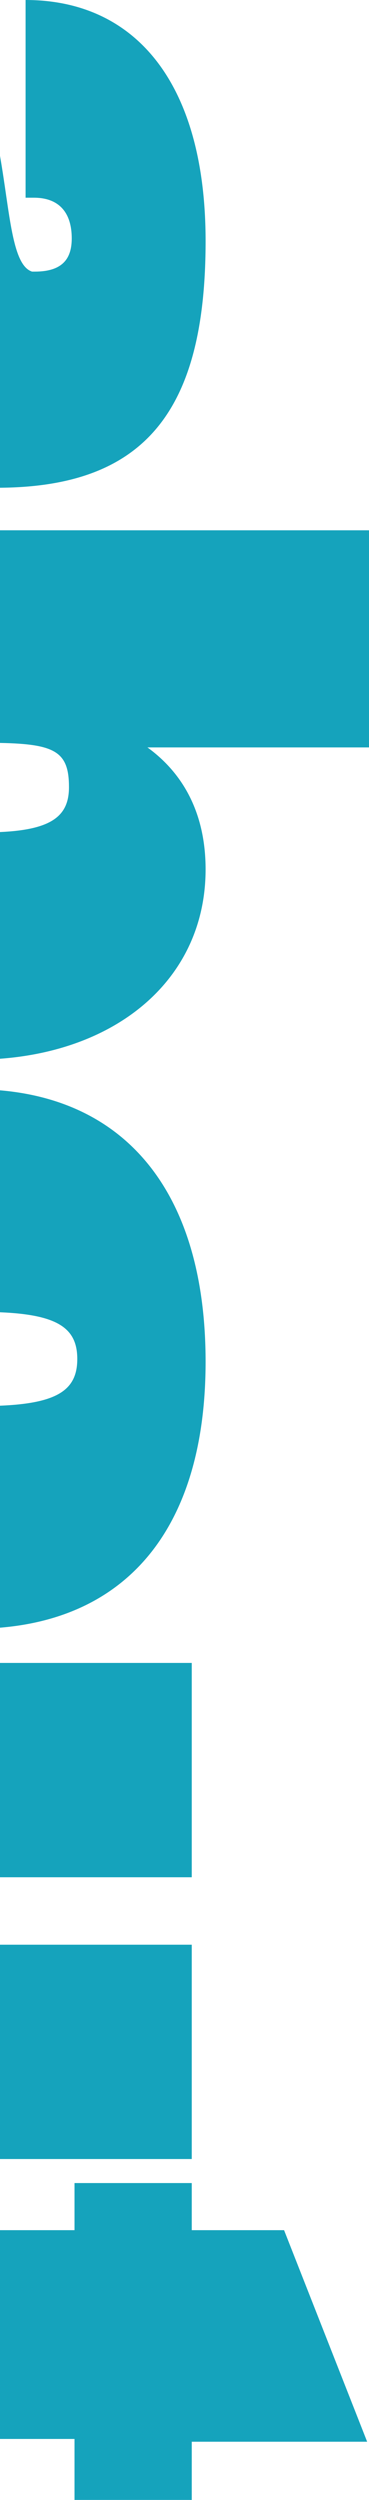 <?xml version="1.0" encoding="UTF-8"?>
<svg xmlns="http://www.w3.org/2000/svg" xmlns:xlink="http://www.w3.org/1999/xlink" id="Group_997" data-name="Group 997" width="111.919" height="757.672" viewBox="0 0 111.919 757.672">
  <defs>
    <clipPath id="clip-path">
      <rect id="Rectangle_4899" data-name="Rectangle 4899" width="111.919" height="757.672" fill="#15a3bc"></rect>
    </clipPath>
  </defs>
  <rect id="Rectangle_4897" data-name="Rectangle 4897" width="58.159" height="64.96" transform="translate(0 503.994)" fill="#15a3bc"></rect>
  <rect id="Rectangle_4898" data-name="Rectangle 4898" width="58.159" height="64.959" transform="translate(0 589.394)" fill="#15a3bc"></rect>
  <g id="Group_996" data-name="Group 996">
    <g id="Group_995" data-name="Group 995" clip-path="url(#clip-path)">
      <path id="Path_660" data-name="Path 660" d="M10.56,82.32H9.72C3.615,80.377,3.009,64.407,0,47.222v100.6c44.4-.324,62.36-23.86,62.36-74.744C62.36,25.2,41.08,0,7.76,0V59.92h2.52c7.84,0,11.48,4.76,11.48,12.32,0,5.88-2.52,10.08-11.2,10.08" fill="#15a3bc"></path>
      <path id="Path_661" data-name="Path 661" d="M58.159,675.912v-14.28H22.6v14.28H0v63.279H22.6v18.481h35.56V740.031h53.2l-25.2-64.119Z" fill="#15a3bc"></path>
      <path id="Path_662" data-name="Path 662" d="M0,160.719v64.445c16.712.325,20.92,2.659,20.92,13.4,0,8.648-5.086,12.9-20.92,13.612v68.707c36.6-2.7,62.359-24.9,62.359-57.4,0-16.52-6.439-28.84-17.639-36.96h67.2v-65.8Z" fill="#15a3bc"></path>
      <path id="Path_663" data-name="Path 663" d="M0,330.45v67.268c17.53.725,23.439,4.83,23.439,14.158S17.53,425.31,0,426.036v67.279c39.409-3.238,62.359-31.183,62.359-80.6C62.359,362.531,39.181,333.8,0,330.45" fill="#15a3bc"></path>
    </g>
  </g>
</svg>
